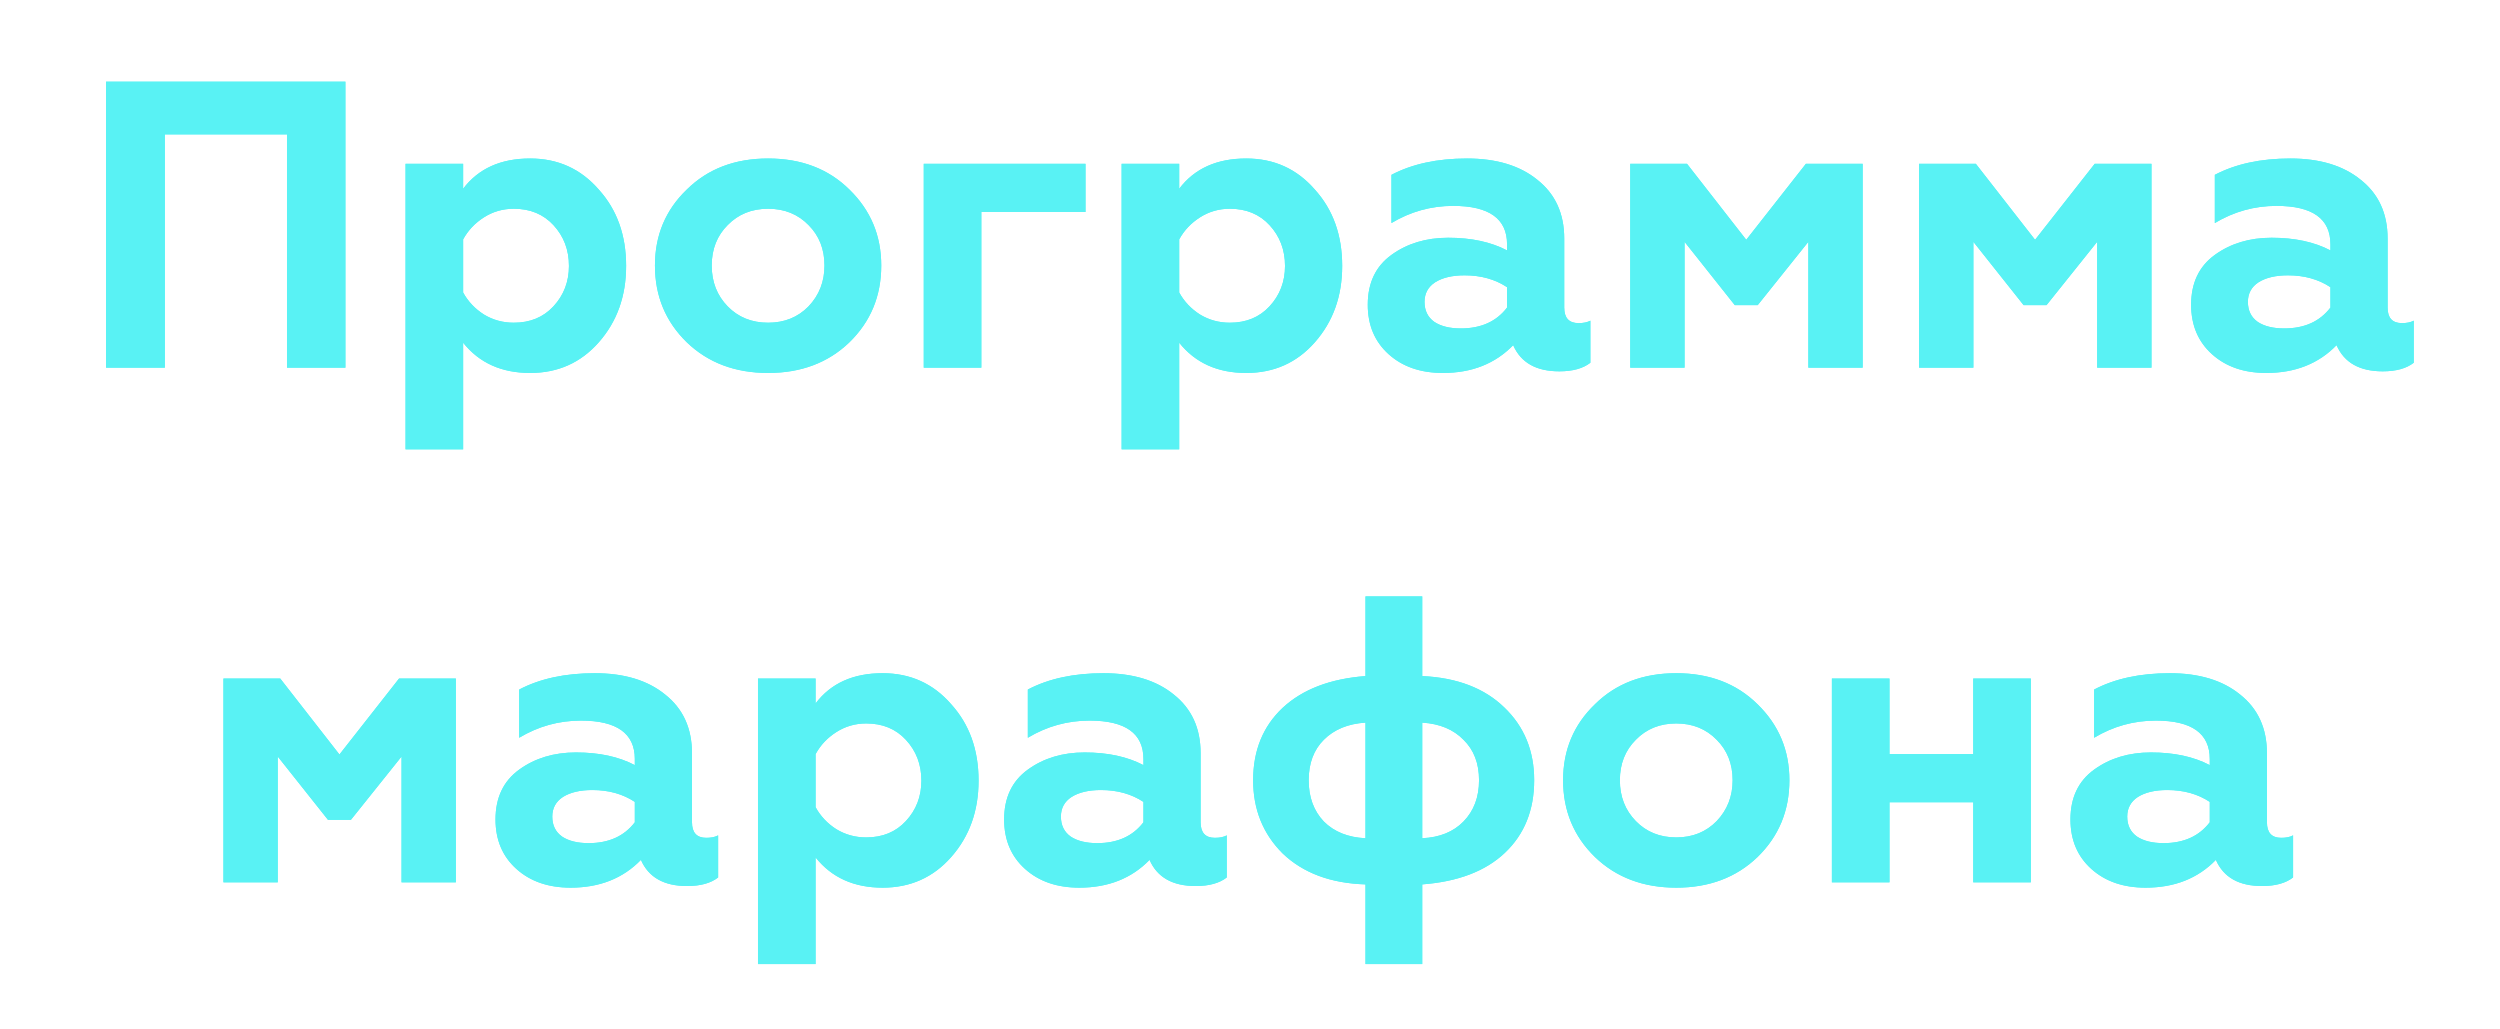 <?xml version="1.0" encoding="UTF-8"?> <svg xmlns="http://www.w3.org/2000/svg" width="306" height="126" viewBox="0 0 306 126" fill="none"> <g filter="url(#filter0_f)"> <path d="M20.178 45H12.978V10H42.278V45H35.128V16.45H20.178V45ZM64.888 19.4C68.288 19.4 71.088 20.667 73.288 23.2C75.522 25.667 76.638 28.783 76.638 32.55C76.638 36.25 75.522 39.367 73.288 41.9C71.088 44.4 68.288 45.65 64.888 45.65C61.389 45.65 58.655 44.417 56.688 41.95V55H49.639V20.05H56.688V23.1C58.555 20.633 61.288 19.4 64.888 19.4ZM62.889 25.55C61.555 25.55 60.339 25.9 59.239 26.6C58.139 27.3 57.288 28.2 56.688 29.3V35.8C57.288 36.9 58.139 37.8 59.239 38.5C60.339 39.167 61.555 39.5 62.889 39.5C64.888 39.5 66.505 38.833 67.739 37.5C69.005 36.133 69.638 34.483 69.638 32.55C69.638 30.583 69.005 28.917 67.739 27.55C66.505 26.217 64.888 25.55 62.889 25.55ZM87.116 32.5C87.116 34.5 87.766 36.167 89.066 37.5C90.366 38.833 92.016 39.5 94.016 39.5C96.016 39.5 97.666 38.833 98.966 37.5C100.266 36.133 100.916 34.467 100.916 32.5C100.916 30.5 100.266 28.85 98.966 27.55C97.666 26.217 96.016 25.55 94.016 25.55C92.016 25.55 90.366 26.217 89.066 27.55C87.766 28.85 87.116 30.5 87.116 32.5ZM80.166 32.5C80.166 28.8 81.466 25.7 84.066 23.2C86.633 20.667 89.95 19.4 94.016 19.4C98.083 19.4 101.4 20.667 103.966 23.2C106.566 25.733 107.866 28.833 107.866 32.5C107.866 36.233 106.566 39.367 103.966 41.9C101.366 44.4 98.049 45.65 94.016 45.65C89.983 45.65 86.666 44.4 84.066 41.9C81.466 39.367 80.166 36.233 80.166 32.5ZM120.116 45H113.066V20.05H132.866V25.95H120.116V45ZM152.535 19.4C155.935 19.4 158.735 20.667 160.935 23.2C163.168 25.667 164.285 28.783 164.285 32.55C164.285 36.25 163.168 39.367 160.935 41.9C158.735 44.4 155.935 45.65 152.535 45.65C149.035 45.65 146.302 44.417 144.335 41.95V55H137.285V20.05H144.335V23.1C146.202 20.633 148.935 19.4 152.535 19.4ZM150.535 25.55C149.202 25.55 147.985 25.9 146.885 26.6C145.785 27.3 144.935 28.2 144.335 29.3V35.8C144.935 36.9 145.785 37.8 146.885 38.5C147.985 39.167 149.202 39.5 150.535 39.5C152.535 39.5 154.152 38.833 155.385 37.5C156.652 36.133 157.285 34.483 157.285 32.55C157.285 30.583 156.652 28.917 155.385 27.55C154.152 26.217 152.535 25.55 150.535 25.55ZM193.213 39.55C193.813 39.55 194.296 39.45 194.663 39.25V44.4C193.763 45.1 192.496 45.45 190.863 45.45C188.029 45.45 186.146 44.383 185.213 42.25C183.013 44.517 180.146 45.65 176.613 45.65C173.879 45.65 171.663 44.883 169.963 43.35C168.263 41.817 167.413 39.8 167.413 37.3C167.413 34.633 168.379 32.6 170.313 31.2C172.246 29.8 174.563 29.1 177.263 29.1C180.096 29.1 182.496 29.617 184.463 30.65V29.9C184.463 26.767 182.263 25.2 177.863 25.2C175.163 25.2 172.646 25.9 170.313 27.3V21.4C172.846 20.067 175.929 19.4 179.563 19.4C183.163 19.4 186.029 20.267 188.163 22C190.363 23.733 191.463 26.133 191.463 29.2V37.65C191.463 38.917 192.046 39.55 193.213 39.55ZM184.463 37.65V35.15C182.996 34.183 181.263 33.7 179.263 33.7C177.763 33.7 176.563 33.983 175.663 34.55C174.796 35.117 174.363 35.917 174.363 36.95C174.363 38.017 174.763 38.833 175.563 39.4C176.363 39.933 177.446 40.2 178.813 40.2C181.279 40.2 183.163 39.35 184.463 37.65ZM206.191 45H199.541V20.05H206.491L213.741 29.35L221.041 20.05H227.991V45H221.341V29.6L215.141 37.35H212.341L206.191 29.6V45ZM241.542 45H234.892V20.05H241.842L249.092 29.35L256.392 20.05H263.342V45H256.692V29.6L250.492 37.35H247.692L241.542 29.6V45ZM293.994 39.55C294.594 39.55 295.077 39.45 295.444 39.25V44.4C294.544 45.1 293.277 45.45 291.644 45.45C288.811 45.45 286.927 44.383 285.994 42.25C283.794 44.517 280.927 45.65 277.394 45.65C274.661 45.65 272.444 44.883 270.744 43.35C269.044 41.817 268.194 39.8 268.194 37.3C268.194 34.633 269.161 32.6 271.094 31.2C273.027 29.8 275.344 29.1 278.044 29.1C280.877 29.1 283.277 29.617 285.244 30.65V29.9C285.244 26.767 283.044 25.2 278.644 25.2C275.944 25.2 273.427 25.9 271.094 27.3V21.4C273.627 20.067 276.711 19.4 280.344 19.4C283.944 19.4 286.811 20.267 288.944 22C291.144 23.733 292.244 26.133 292.244 29.2V37.65C292.244 38.917 292.827 39.55 293.994 39.55ZM285.244 37.65V35.15C283.777 34.183 282.044 33.7 280.044 33.7C278.544 33.7 277.344 33.983 276.444 34.55C275.577 35.117 275.144 35.917 275.144 36.95C275.144 38.017 275.544 38.833 276.344 39.4C277.144 39.933 278.227 40.2 279.594 40.2C282.061 40.2 283.944 39.35 285.244 37.65ZM33.998 108H27.348V83.05H34.298L41.548 92.35L48.848 83.05H55.798V108H49.148V92.6L42.948 100.35H40.148L33.998 92.6V108ZM86.45 102.55C87.05 102.55 87.533 102.45 87.9 102.25V107.4C87 108.1 85.733 108.45 84.1 108.45C81.267 108.45 79.383 107.383 78.45 105.25C76.25 107.517 73.383 108.65 69.85 108.65C67.117 108.65 64.9 107.883 63.2 106.35C61.5 104.817 60.65 102.8 60.65 100.3C60.65 97.633 61.617 95.6 63.55 94.2C65.483 92.8 67.8 92.1 70.5 92.1C73.333 92.1 75.733 92.617 77.7 93.65V92.9C77.7 89.767 75.5 88.2 71.1 88.2C68.4 88.2 65.883 88.9 63.55 90.3V84.4C66.083 83.067 69.167 82.4 72.8 82.4C76.4 82.4 79.267 83.267 81.4 85C83.6 86.733 84.7 89.133 84.7 92.2V100.65C84.7 101.917 85.283 102.55 86.45 102.55ZM77.7 100.65V98.15C76.233 97.183 74.5 96.7 72.5 96.7C71 96.7 69.8 96.983 68.9 97.55C68.033 98.117 67.6 98.917 67.6 99.95C67.6 101.017 68 101.833 68.8 102.4C69.6 102.933 70.683 103.2 72.05 103.2C74.517 103.2 76.4 102.35 77.7 100.65ZM108.028 82.4C111.428 82.4 114.228 83.667 116.428 86.2C118.661 88.667 119.778 91.783 119.778 95.55C119.778 99.25 118.661 102.367 116.428 104.9C114.228 107.4 111.428 108.65 108.028 108.65C104.528 108.65 101.795 107.417 99.828 104.95V118H92.778V83.05H99.828V86.1C101.695 83.633 104.428 82.4 108.028 82.4ZM106.028 88.55C104.695 88.55 103.478 88.9 102.378 89.6C101.278 90.3 100.428 91.2 99.828 92.3V98.8C100.428 99.9 101.278 100.8 102.378 101.5C103.478 102.167 104.695 102.5 106.028 102.5C108.028 102.5 109.645 101.833 110.878 100.5C112.145 99.133 112.778 97.483 112.778 95.55C112.778 93.583 112.145 91.917 110.878 90.55C109.645 89.217 108.028 88.55 106.028 88.55ZM148.706 102.55C149.306 102.55 149.789 102.45 150.156 102.25V107.4C149.256 108.1 147.989 108.45 146.356 108.45C143.523 108.45 141.639 107.383 140.706 105.25C138.506 107.517 135.639 108.65 132.106 108.65C129.373 108.65 127.156 107.883 125.456 106.35C123.756 104.817 122.906 102.8 122.906 100.3C122.906 97.633 123.873 95.6 125.806 94.2C127.739 92.8 130.056 92.1 132.756 92.1C135.589 92.1 137.989 92.617 139.956 93.65V92.9C139.956 89.767 137.756 88.2 133.356 88.2C130.656 88.2 128.139 88.9 125.806 90.3V84.4C128.339 83.067 131.423 82.4 135.056 82.4C138.656 82.4 141.523 83.267 143.656 85C145.856 86.733 146.956 89.133 146.956 92.2V100.65C146.956 101.917 147.539 102.55 148.706 102.55ZM139.956 100.65V98.15C138.489 97.183 136.756 96.7 134.756 96.7C133.256 96.7 132.056 96.983 131.156 97.55C130.289 98.117 129.856 98.917 129.856 99.95C129.856 101.017 130.256 101.833 131.056 102.4C131.856 102.933 132.939 103.2 134.306 103.2C136.773 103.2 138.656 102.35 139.956 100.65ZM167.134 82.75V73H174.084V82.75C178.351 82.95 181.701 84.233 184.134 86.6C186.567 88.933 187.784 91.9 187.784 95.5C187.784 99.167 186.584 102.133 184.184 104.4C181.817 106.633 178.451 107.917 174.084 108.25V118H167.134V108.25C162.867 108.117 159.484 106.85 156.984 104.45C154.584 102.05 153.384 99.067 153.384 95.5C153.384 91.867 154.584 88.917 156.984 86.65C159.417 84.383 162.801 83.083 167.134 82.75ZM167.134 102.6V88.45C165.001 88.583 163.301 89.283 162.034 90.55C160.801 91.783 160.184 93.433 160.184 95.5C160.184 97.567 160.801 99.25 162.034 100.55C163.301 101.817 165.001 102.5 167.134 102.6ZM174.084 88.45V102.6C176.217 102.5 177.901 101.817 179.134 100.55C180.401 99.25 181.034 97.567 181.034 95.5C181.034 93.433 180.401 91.783 179.134 90.55C177.901 89.283 176.217 88.583 174.084 88.45ZM198.273 95.5C198.273 97.5 198.923 99.167 200.223 100.5C201.523 101.833 203.173 102.5 205.173 102.5C207.173 102.5 208.823 101.833 210.123 100.5C211.423 99.133 212.073 97.467 212.073 95.5C212.073 93.5 211.423 91.85 210.123 90.55C208.823 89.217 207.173 88.55 205.173 88.55C203.173 88.55 201.523 89.217 200.223 90.55C198.923 91.85 198.273 93.5 198.273 95.5ZM191.323 95.5C191.323 91.8 192.623 88.7 195.223 86.2C197.79 83.667 201.107 82.4 205.173 82.4C209.24 82.4 212.557 83.667 215.123 86.2C217.723 88.733 219.023 91.833 219.023 95.5C219.023 99.233 217.723 102.367 215.123 104.9C212.523 107.4 209.207 108.65 205.173 108.65C201.14 108.65 197.823 107.4 195.223 104.9C192.623 102.367 191.323 99.233 191.323 95.5ZM231.273 108H224.223V83.05H231.273V92.3H241.523V83.05H248.573V108H241.523V98.2H231.273V108ZM279.223 102.55C279.823 102.55 280.307 102.45 280.673 102.25V107.4C279.773 108.1 278.507 108.45 276.873 108.45C274.04 108.45 272.157 107.383 271.223 105.25C269.023 107.517 266.157 108.65 262.623 108.65C259.89 108.65 257.673 107.883 255.973 106.35C254.273 104.817 253.423 102.8 253.423 100.3C253.423 97.633 254.39 95.6 256.323 94.2C258.257 92.8 260.573 92.1 263.273 92.1C266.107 92.1 268.507 92.617 270.473 93.65V92.9C270.473 89.767 268.273 88.2 263.873 88.2C261.173 88.2 258.657 88.9 256.323 90.3V84.4C258.857 83.067 261.94 82.4 265.573 82.4C269.173 82.4 272.04 83.267 274.173 85C276.373 86.733 277.473 89.133 277.473 92.2V100.65C277.473 101.917 278.057 102.55 279.223 102.55ZM270.473 100.65V98.15C269.007 97.183 267.273 96.7 265.273 96.7C263.773 96.7 262.573 96.983 261.673 97.55C260.807 98.117 260.373 98.917 260.373 99.95C260.373 101.017 260.773 101.833 261.573 102.4C262.373 102.933 263.457 103.2 264.823 103.2C267.29 103.2 269.173 102.35 270.473 100.65Z" fill="#59F2F4"></path> </g> <path d="M20.178 45H12.978V10H42.278V45H35.128V16.45H20.178V45ZM64.888 19.4C68.288 19.4 71.088 20.667 73.288 23.2C75.522 25.667 76.638 28.783 76.638 32.55C76.638 36.25 75.522 39.367 73.288 41.9C71.088 44.4 68.288 45.65 64.888 45.65C61.389 45.65 58.655 44.417 56.688 41.95V55H49.639V20.05H56.688V23.1C58.555 20.633 61.288 19.4 64.888 19.4ZM62.889 25.55C61.555 25.55 60.339 25.9 59.239 26.6C58.139 27.3 57.288 28.2 56.688 29.3V35.8C57.288 36.9 58.139 37.8 59.239 38.5C60.339 39.167 61.555 39.5 62.889 39.5C64.888 39.5 66.505 38.833 67.739 37.5C69.005 36.133 69.638 34.483 69.638 32.55C69.638 30.583 69.005 28.917 67.739 27.55C66.505 26.217 64.888 25.55 62.889 25.55ZM87.116 32.5C87.116 34.5 87.766 36.167 89.066 37.5C90.366 38.833 92.016 39.5 94.016 39.5C96.016 39.5 97.666 38.833 98.966 37.5C100.266 36.133 100.916 34.467 100.916 32.5C100.916 30.5 100.266 28.85 98.966 27.55C97.666 26.217 96.016 25.55 94.016 25.55C92.016 25.55 90.366 26.217 89.066 27.55C87.766 28.85 87.116 30.5 87.116 32.5ZM80.166 32.5C80.166 28.8 81.466 25.7 84.066 23.2C86.633 20.667 89.95 19.4 94.016 19.4C98.083 19.4 101.4 20.667 103.966 23.2C106.566 25.733 107.866 28.833 107.866 32.5C107.866 36.233 106.566 39.367 103.966 41.9C101.366 44.4 98.049 45.65 94.016 45.65C89.983 45.65 86.666 44.4 84.066 41.9C81.466 39.367 80.166 36.233 80.166 32.5ZM120.116 45H113.066V20.05H132.866V25.95H120.116V45ZM152.535 19.4C155.935 19.4 158.735 20.667 160.935 23.2C163.168 25.667 164.285 28.783 164.285 32.55C164.285 36.25 163.168 39.367 160.935 41.9C158.735 44.4 155.935 45.65 152.535 45.65C149.035 45.65 146.302 44.417 144.335 41.95V55H137.285V20.05H144.335V23.1C146.202 20.633 148.935 19.4 152.535 19.4ZM150.535 25.55C149.202 25.55 147.985 25.9 146.885 26.6C145.785 27.3 144.935 28.2 144.335 29.3V35.8C144.935 36.9 145.785 37.8 146.885 38.5C147.985 39.167 149.202 39.5 150.535 39.5C152.535 39.5 154.152 38.833 155.385 37.5C156.652 36.133 157.285 34.483 157.285 32.55C157.285 30.583 156.652 28.917 155.385 27.55C154.152 26.217 152.535 25.55 150.535 25.55ZM193.213 39.55C193.813 39.55 194.296 39.45 194.663 39.25V44.4C193.763 45.1 192.496 45.45 190.863 45.45C188.029 45.45 186.146 44.383 185.213 42.25C183.013 44.517 180.146 45.65 176.613 45.65C173.879 45.65 171.663 44.883 169.963 43.35C168.263 41.817 167.413 39.8 167.413 37.3C167.413 34.633 168.379 32.6 170.313 31.2C172.246 29.8 174.563 29.1 177.263 29.1C180.096 29.1 182.496 29.617 184.463 30.65V29.9C184.463 26.767 182.263 25.2 177.863 25.2C175.163 25.2 172.646 25.9 170.313 27.3V21.4C172.846 20.067 175.929 19.4 179.563 19.4C183.163 19.4 186.029 20.267 188.163 22C190.363 23.733 191.463 26.133 191.463 29.2V37.65C191.463 38.917 192.046 39.55 193.213 39.55ZM184.463 37.65V35.15C182.996 34.183 181.263 33.7 179.263 33.7C177.763 33.7 176.563 33.983 175.663 34.55C174.796 35.117 174.363 35.917 174.363 36.95C174.363 38.017 174.763 38.833 175.563 39.4C176.363 39.933 177.446 40.2 178.813 40.2C181.279 40.2 183.163 39.35 184.463 37.65ZM206.191 45H199.541V20.05H206.491L213.741 29.35L221.041 20.05H227.991V45H221.341V29.6L215.141 37.35H212.341L206.191 29.6V45ZM241.542 45H234.892V20.05H241.842L249.092 29.35L256.392 20.05H263.342V45H256.692V29.6L250.492 37.35H247.692L241.542 29.6V45ZM293.994 39.55C294.594 39.55 295.077 39.45 295.444 39.25V44.4C294.544 45.1 293.277 45.45 291.644 45.45C288.811 45.45 286.927 44.383 285.994 42.25C283.794 44.517 280.927 45.65 277.394 45.65C274.661 45.65 272.444 44.883 270.744 43.35C269.044 41.817 268.194 39.8 268.194 37.3C268.194 34.633 269.161 32.6 271.094 31.2C273.027 29.8 275.344 29.1 278.044 29.1C280.877 29.1 283.277 29.617 285.244 30.65V29.9C285.244 26.767 283.044 25.2 278.644 25.2C275.944 25.2 273.427 25.9 271.094 27.3V21.4C273.627 20.067 276.711 19.4 280.344 19.4C283.944 19.4 286.811 20.267 288.944 22C291.144 23.733 292.244 26.133 292.244 29.2V37.65C292.244 38.917 292.827 39.55 293.994 39.55ZM285.244 37.65V35.15C283.777 34.183 282.044 33.7 280.044 33.7C278.544 33.7 277.344 33.983 276.444 34.55C275.577 35.117 275.144 35.917 275.144 36.95C275.144 38.017 275.544 38.833 276.344 39.4C277.144 39.933 278.227 40.2 279.594 40.2C282.061 40.2 283.944 39.35 285.244 37.65ZM33.998 108H27.348V83.05H34.298L41.548 92.35L48.848 83.05H55.798V108H49.148V92.6L42.948 100.35H40.148L33.998 92.6V108ZM86.45 102.55C87.05 102.55 87.533 102.45 87.9 102.25V107.4C87 108.1 85.733 108.45 84.1 108.45C81.267 108.45 79.383 107.383 78.45 105.25C76.25 107.517 73.383 108.65 69.85 108.65C67.117 108.65 64.9 107.883 63.2 106.35C61.5 104.817 60.65 102.8 60.65 100.3C60.65 97.633 61.617 95.6 63.55 94.2C65.483 92.8 67.8 92.1 70.5 92.1C73.333 92.1 75.733 92.617 77.7 93.65V92.9C77.7 89.767 75.5 88.2 71.1 88.2C68.4 88.2 65.883 88.9 63.55 90.3V84.4C66.083 83.067 69.167 82.4 72.8 82.4C76.4 82.4 79.267 83.267 81.4 85C83.6 86.733 84.7 89.133 84.7 92.2V100.65C84.7 101.917 85.283 102.55 86.45 102.55ZM77.7 100.65V98.15C76.233 97.183 74.5 96.7 72.5 96.7C71 96.7 69.8 96.983 68.9 97.55C68.033 98.117 67.6 98.917 67.6 99.95C67.6 101.017 68 101.833 68.8 102.4C69.6 102.933 70.683 103.2 72.05 103.2C74.517 103.2 76.4 102.35 77.7 100.65ZM108.028 82.4C111.428 82.4 114.228 83.667 116.428 86.2C118.661 88.667 119.778 91.783 119.778 95.55C119.778 99.25 118.661 102.367 116.428 104.9C114.228 107.4 111.428 108.65 108.028 108.65C104.528 108.65 101.795 107.417 99.828 104.95V118H92.778V83.05H99.828V86.1C101.695 83.633 104.428 82.4 108.028 82.4ZM106.028 88.55C104.695 88.55 103.478 88.9 102.378 89.6C101.278 90.3 100.428 91.2 99.828 92.3V98.8C100.428 99.9 101.278 100.8 102.378 101.5C103.478 102.167 104.695 102.5 106.028 102.5C108.028 102.5 109.645 101.833 110.878 100.5C112.145 99.133 112.778 97.483 112.778 95.55C112.778 93.583 112.145 91.917 110.878 90.55C109.645 89.217 108.028 88.55 106.028 88.55ZM148.706 102.55C149.306 102.55 149.789 102.45 150.156 102.25V107.4C149.256 108.1 147.989 108.45 146.356 108.45C143.523 108.45 141.639 107.383 140.706 105.25C138.506 107.517 135.639 108.65 132.106 108.65C129.373 108.65 127.156 107.883 125.456 106.35C123.756 104.817 122.906 102.8 122.906 100.3C122.906 97.633 123.873 95.6 125.806 94.2C127.739 92.8 130.056 92.1 132.756 92.1C135.589 92.1 137.989 92.617 139.956 93.65V92.9C139.956 89.767 137.756 88.2 133.356 88.2C130.656 88.2 128.139 88.9 125.806 90.3V84.4C128.339 83.067 131.423 82.4 135.056 82.4C138.656 82.4 141.523 83.267 143.656 85C145.856 86.733 146.956 89.133 146.956 92.2V100.65C146.956 101.917 147.539 102.55 148.706 102.55ZM139.956 100.65V98.15C138.489 97.183 136.756 96.7 134.756 96.7C133.256 96.7 132.056 96.983 131.156 97.55C130.289 98.117 129.856 98.917 129.856 99.95C129.856 101.017 130.256 101.833 131.056 102.4C131.856 102.933 132.939 103.2 134.306 103.2C136.773 103.2 138.656 102.35 139.956 100.65ZM167.134 82.75V73H174.084V82.75C178.351 82.95 181.701 84.233 184.134 86.6C186.567 88.933 187.784 91.9 187.784 95.5C187.784 99.167 186.584 102.133 184.184 104.4C181.817 106.633 178.451 107.917 174.084 108.25V118H167.134V108.25C162.867 108.117 159.484 106.85 156.984 104.45C154.584 102.05 153.384 99.067 153.384 95.5C153.384 91.867 154.584 88.917 156.984 86.65C159.417 84.383 162.801 83.083 167.134 82.75ZM167.134 102.6V88.45C165.001 88.583 163.301 89.283 162.034 90.55C160.801 91.783 160.184 93.433 160.184 95.5C160.184 97.567 160.801 99.25 162.034 100.55C163.301 101.817 165.001 102.5 167.134 102.6ZM174.084 88.45V102.6C176.217 102.5 177.901 101.817 179.134 100.55C180.401 99.25 181.034 97.567 181.034 95.5C181.034 93.433 180.401 91.783 179.134 90.55C177.901 89.283 176.217 88.583 174.084 88.45ZM198.273 95.5C198.273 97.5 198.923 99.167 200.223 100.5C201.523 101.833 203.173 102.5 205.173 102.5C207.173 102.5 208.823 101.833 210.123 100.5C211.423 99.133 212.073 97.467 212.073 95.5C212.073 93.5 211.423 91.85 210.123 90.55C208.823 89.217 207.173 88.55 205.173 88.55C203.173 88.55 201.523 89.217 200.223 90.55C198.923 91.85 198.273 93.5 198.273 95.5ZM191.323 95.5C191.323 91.8 192.623 88.7 195.223 86.2C197.79 83.667 201.107 82.4 205.173 82.4C209.24 82.4 212.557 83.667 215.123 86.2C217.723 88.733 219.023 91.833 219.023 95.5C219.023 99.233 217.723 102.367 215.123 104.9C212.523 107.4 209.207 108.65 205.173 108.65C201.14 108.65 197.823 107.4 195.223 104.9C192.623 102.367 191.323 99.233 191.323 95.5ZM231.273 108H224.223V83.05H231.273V92.3H241.523V83.05H248.573V108H241.523V98.2H231.273V108ZM279.223 102.55C279.823 102.55 280.307 102.45 280.673 102.25V107.4C279.773 108.1 278.507 108.45 276.873 108.45C274.04 108.45 272.157 107.383 271.223 105.25C269.023 107.517 266.157 108.65 262.623 108.65C259.89 108.65 257.673 107.883 255.973 106.35C254.273 104.817 253.423 102.8 253.423 100.3C253.423 97.633 254.39 95.6 256.323 94.2C258.257 92.8 260.573 92.1 263.273 92.1C266.107 92.1 268.507 92.617 270.473 93.65V92.9C270.473 89.767 268.273 88.2 263.873 88.2C261.173 88.2 258.657 88.9 256.323 90.3V84.4C258.857 83.067 261.94 82.4 265.573 82.4C269.173 82.4 272.04 83.267 274.173 85C276.373 86.733 277.473 89.133 277.473 92.2V100.65C277.473 101.917 278.057 102.55 279.223 102.55ZM270.473 100.65V98.15C269.007 97.183 267.273 96.7 265.273 96.7C263.773 96.7 262.573 96.983 261.673 97.55C260.807 98.117 260.373 98.917 260.373 99.95C260.373 101.017 260.773 101.833 261.573 102.4C262.373 102.933 263.457 103.2 264.823 103.2C267.29 103.2 269.173 102.35 270.473 100.65Z" fill="#59F2F4"></path> <defs> <filter id="filter0_f" x="7.978" y="5" width="292.466" height="118" filterUnits="userSpaceOnUse" color-interpolation-filters="sRGB"> <feFlood flood-opacity="0" result="BackgroundImageFix"></feFlood> <feBlend mode="normal" in="SourceGraphic" in2="BackgroundImageFix" result="shape"></feBlend> <feGaussianBlur stdDeviation="2.5" result="effect1_foregroundBlur"></feGaussianBlur> </filter> </defs> </svg> 